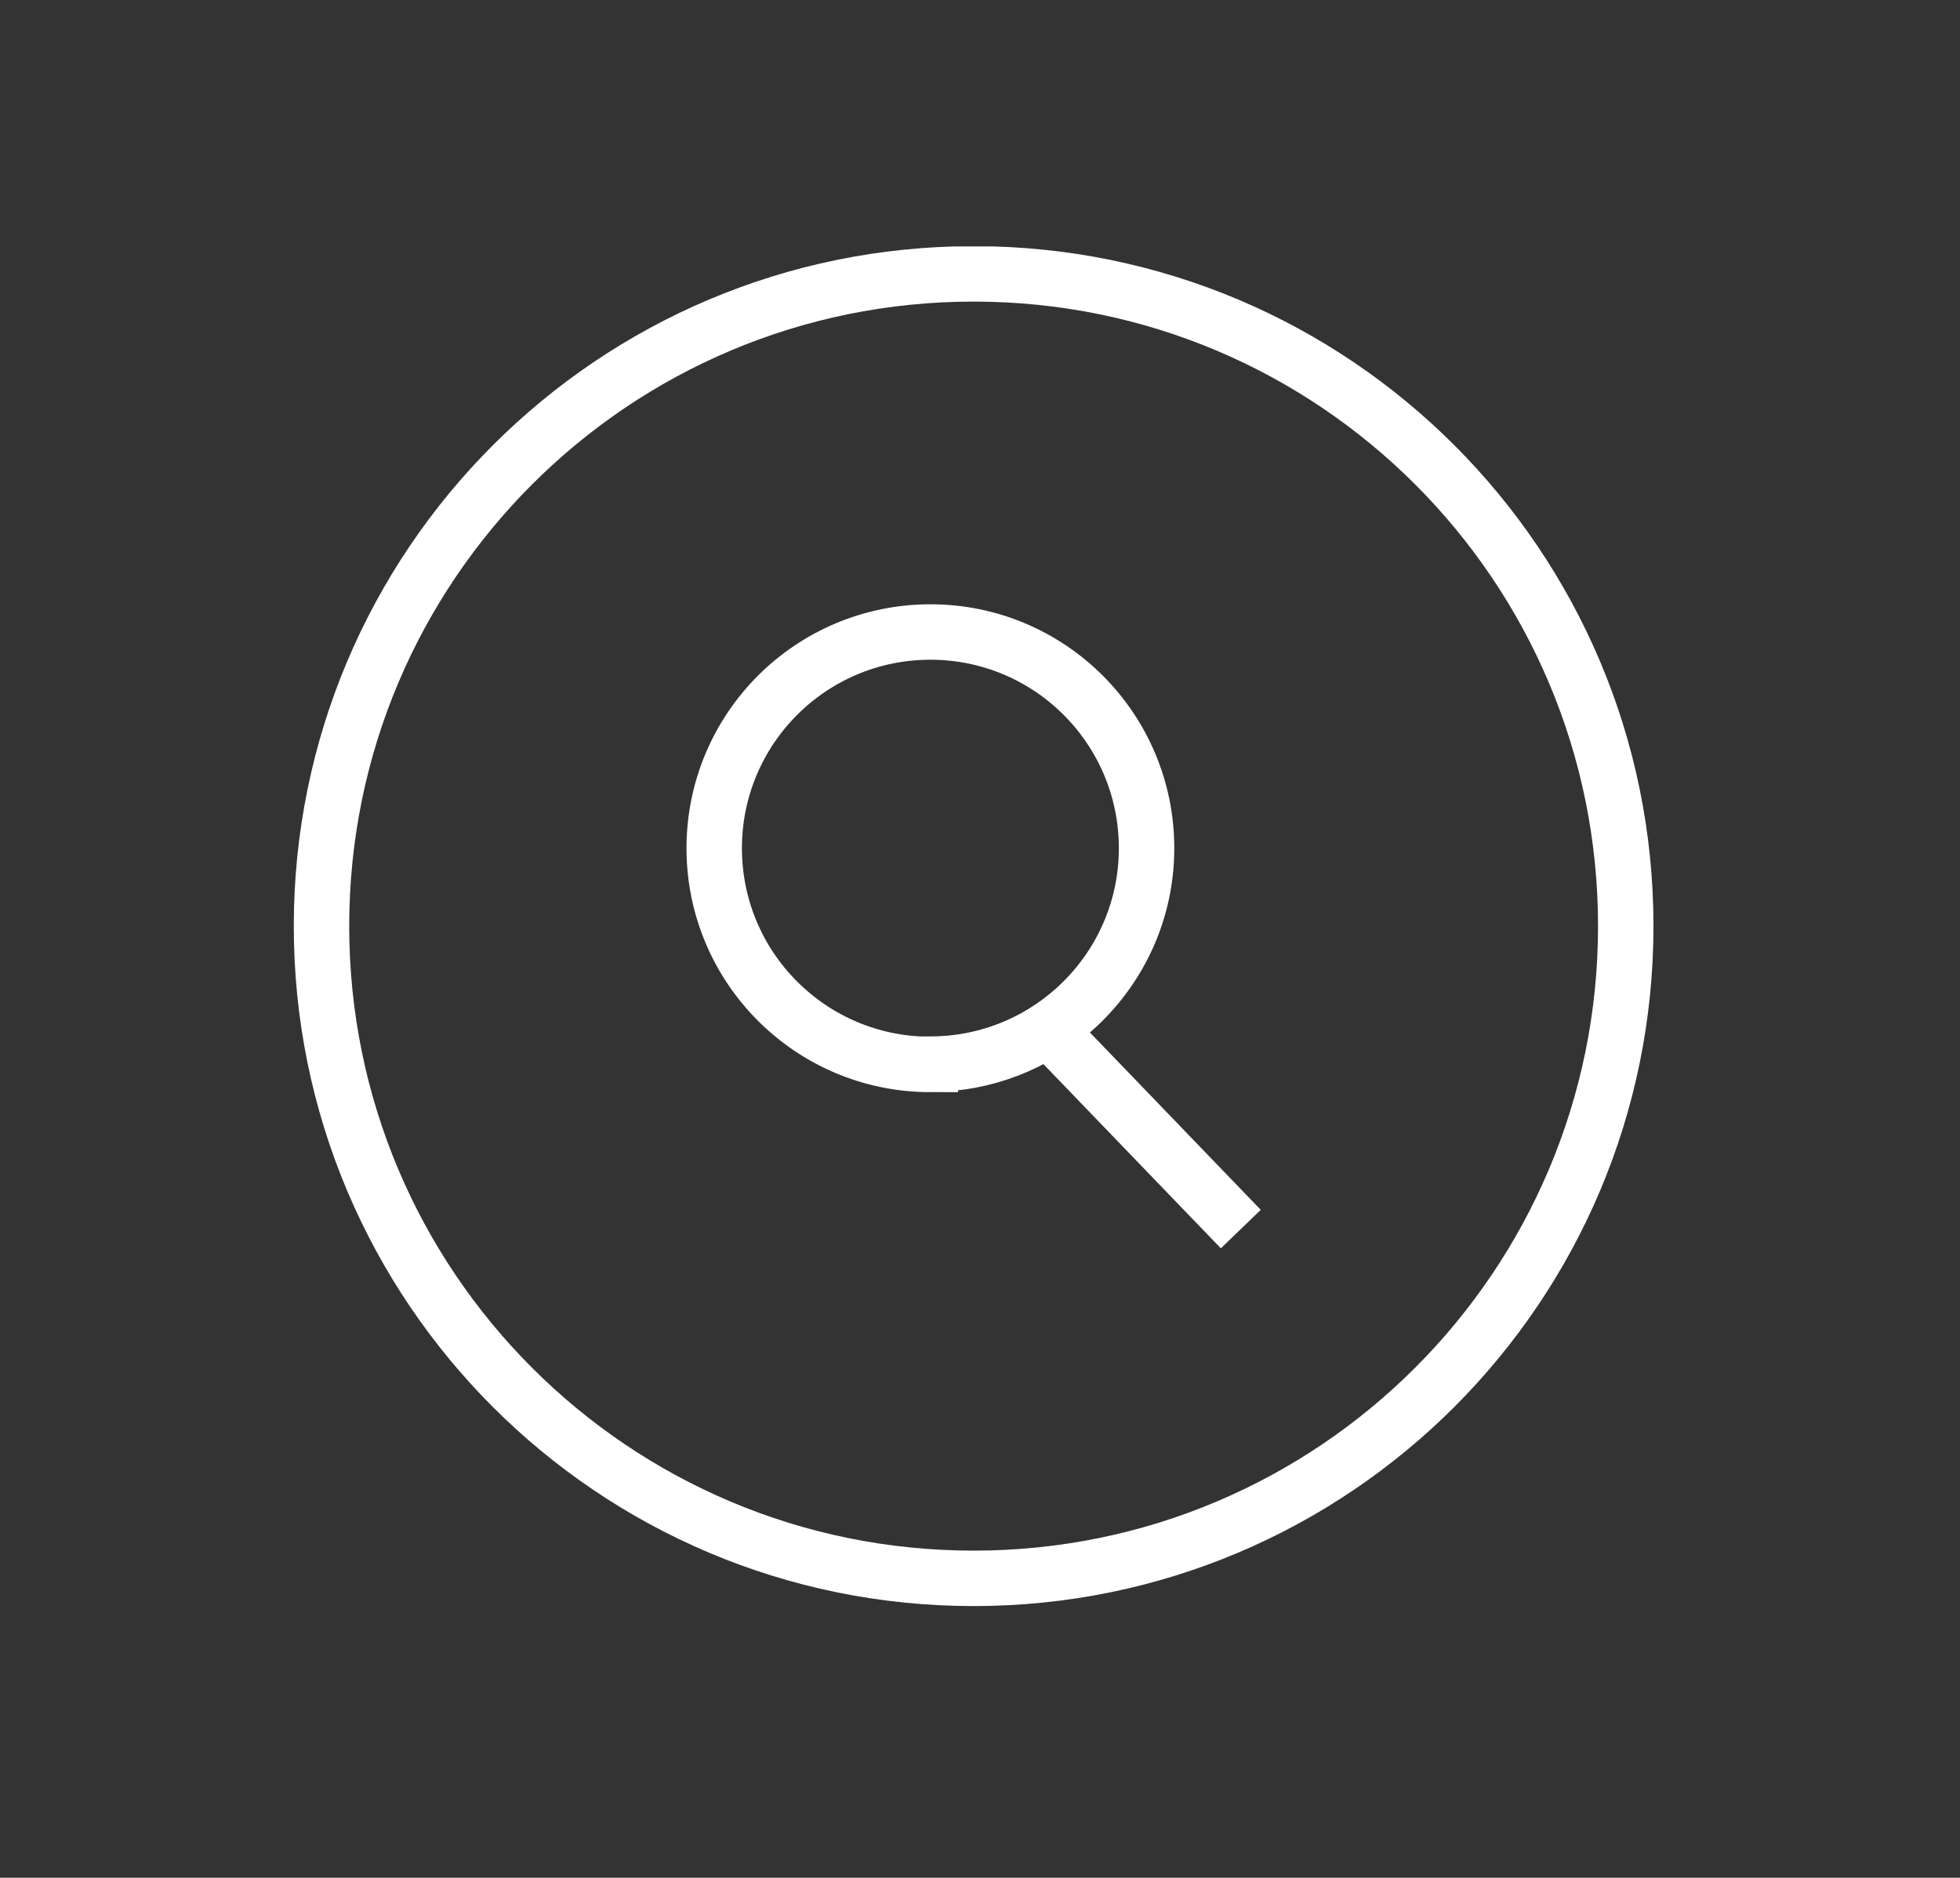 <?xml version="1.0" encoding="UTF-8"?>
<svg id="Capa_1" data-name="Capa 1" xmlns="http://www.w3.org/2000/svg" version="1.1" xmlns:xlink="http://www.w3.org/1999/xlink" viewBox="0 0 70.72 67.74">
  <rect x="0" y="0" width="70.72" height="67.74" fill="#333333" stroke="none"/>
  <defs>
    <style>
      .cls-1 {
        stroke-width: 0px;
      }

      .cls-1, .cls-2 {
        fill: none;
      }

      .cls-3 {
        clip-path: url(#clippath);
      }

      .cls-2 {
        stroke: #fff;
        stroke-width: 2px;
      }
    </style>
    <clipPath id="clippath">
      <rect class="cls-1" x="10.6" y="8.89" width="49.06" height="49.06"/>
    </clipPath>
  </defs>
  <g class="cls-3">
    <path class="cls-2" d="M35.13,56.94c12.99,0,23.53-10.53,23.53-23.53s-10.53-23.53-23.53-23.53-23.53,10.53-23.53,23.53,10.53,23.53,23.53,23.53Z"/>
    <path class="cls-2" d="M33.57,38.39c1.98,0,3.79-.74,5.16-1.95,1.62-1.43,2.64-3.52,2.64-5.84,0-4.31-3.49-7.8-7.8-7.8s-7.8,3.49-7.8,7.8,3.49,7.8,7.8,7.8Z"/>
  </g>
  <line class="cls-2" x1="44.77" y1="44.34" x2="37.4" y2="36.69"/>
</svg>